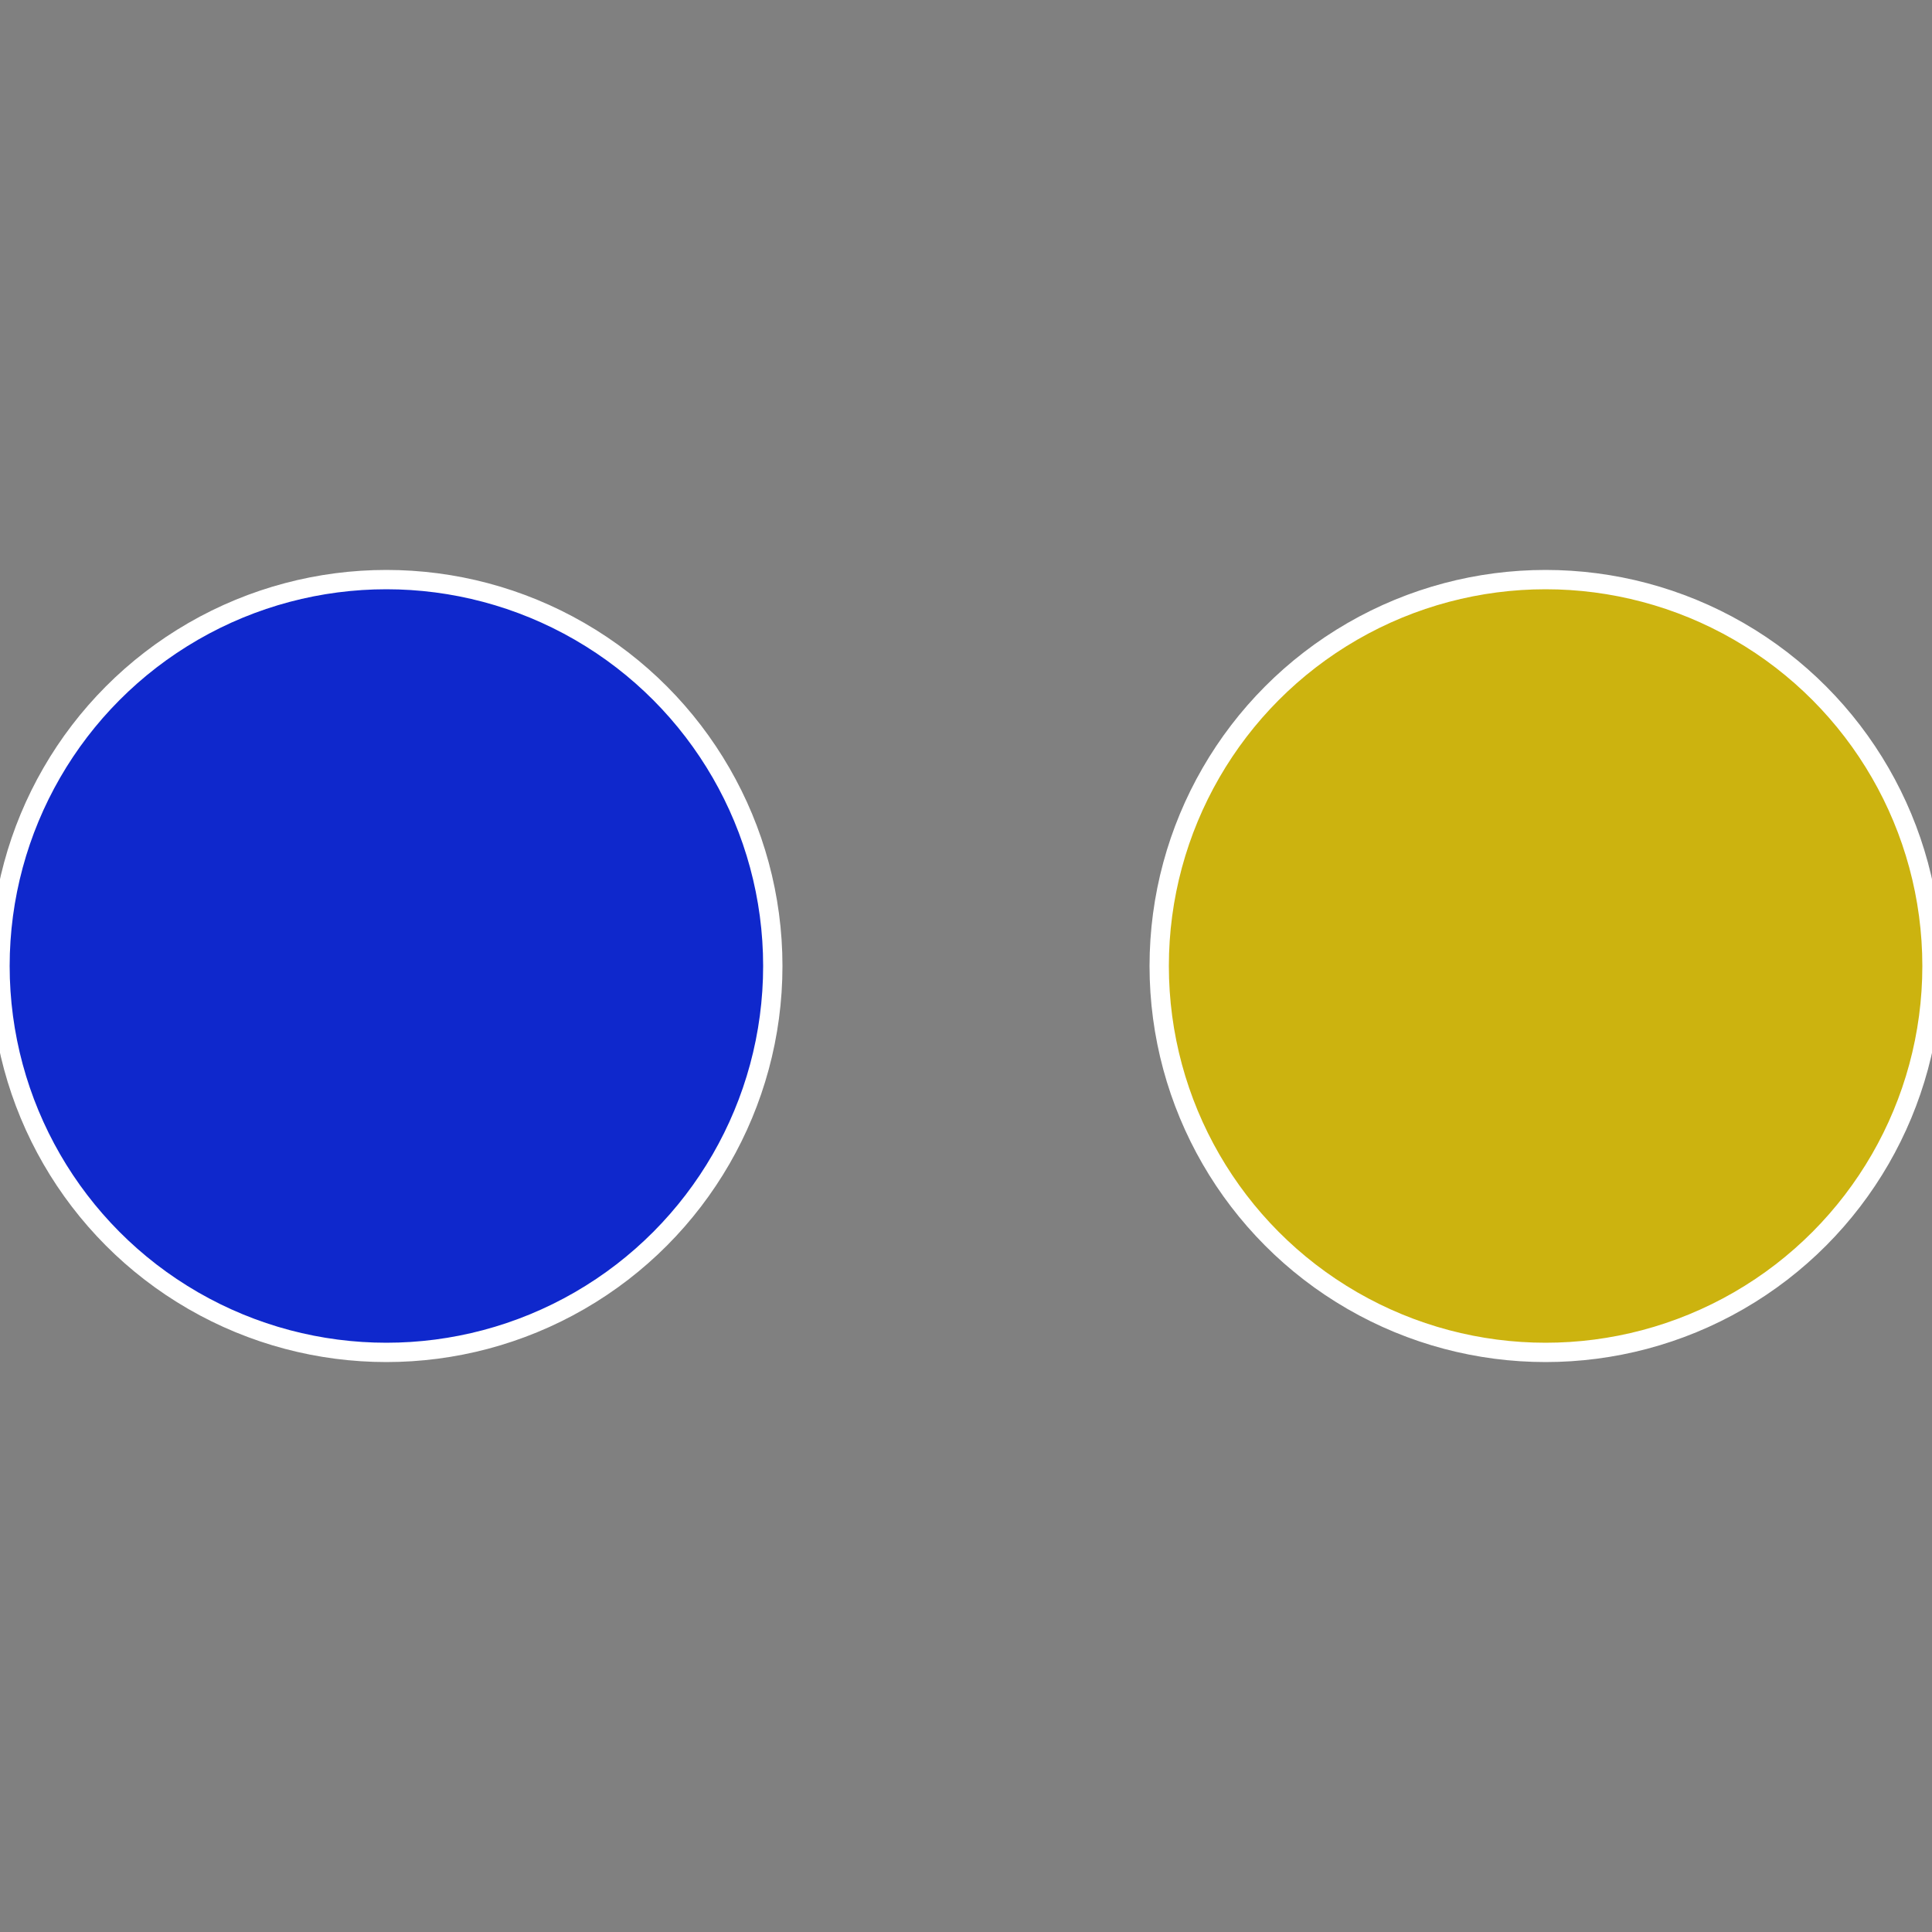 <?xml version="1.0" standalone="no"?>
<svg width="500" height="500" viewBox="-1 -1 2 2" xmlns="http://www.w3.org/2000/svg">
 
                <rect x="-1" y="-1" width="2" height="2" fill="#808080" stroke="none"/>
 
                <circle cx="0.6" cy="0" r="0.4" fill="#ccb30f" stroke="#fff" stroke-width="1%" />
             
                <circle cx="-0.6" cy="7.3478807948841E-17" r="0.4" fill="#0f28cc" stroke="#fff" stroke-width="1%" />
            </svg>
